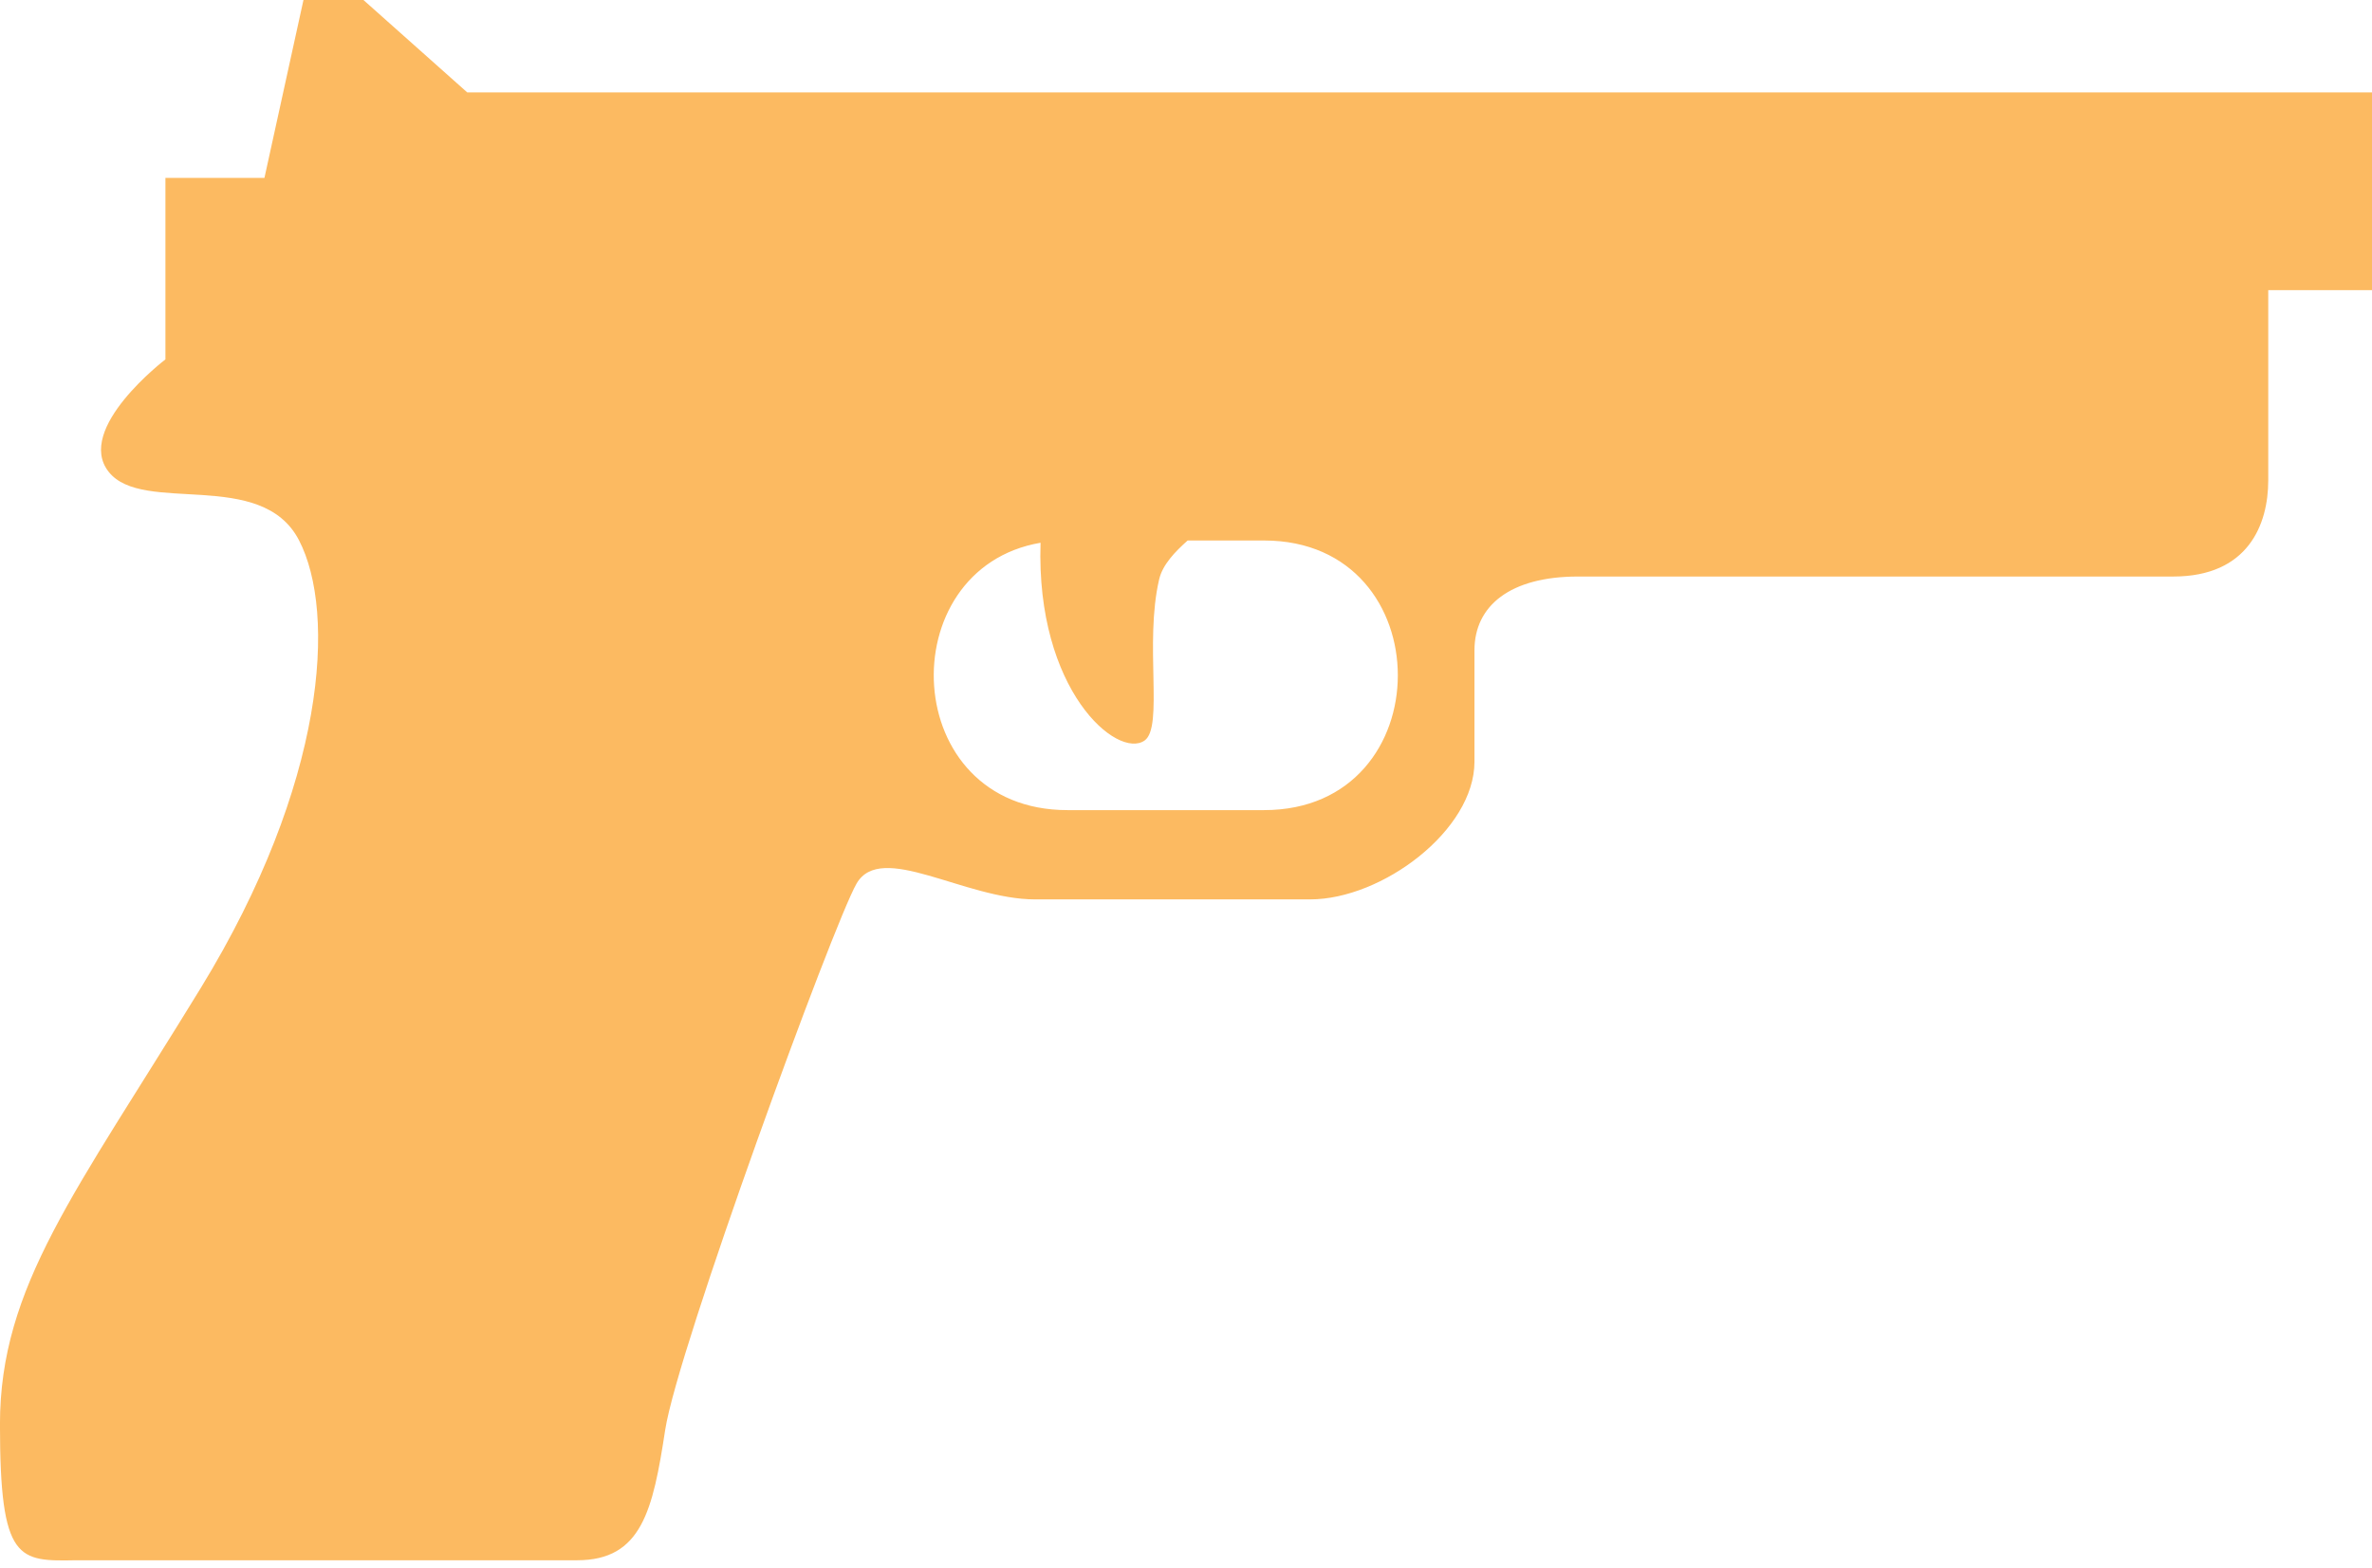 <svg xmlns="http://www.w3.org/2000/svg" width="62" height="41" viewBox="0 0 62 41">
    <g fill="none" fill-rule="evenodd">
        <g fill="#FCBA61">
            <path d="M279.008 285.792h13.077c1.691 0 1.981-1.31 2.302-3.408.32-2.098 4.391-13.218 5-14.28.64-1.12 2.82.41 4.67.41h7.186c1.882 0 4.297-1.806 4.297-3.599v-2.914c0-1.169.942-1.928 2.702-1.928h15.563c1.959 0 2.483-1.365 2.483-2.511v-4.976H339v-5.17h-49.787L286.5 245h-1.568l-1.02 4.651h-2.588v4.745s-2.376 1.812-1.483 2.94c.892 1.13 3.989-.108 4.973 1.786.984 1.895.711 6.358-2.569 11.713-3.278 5.357-5.246 7.798-5.246 11.404s.482 3.58 2.002 3.553h.006zm25.19-26.602c-.126 3.86 2.01 5.67 2.72 5.17.5-.352-.01-2.546.38-4.212.089-.387.419-.727.745-1.017h1.998c4.661 0 4.661 7.049 0 7.049h-5.139c-4.413 0-4.647-6.316-.704-6.99z" transform="translate(-277 -245)"/>
        </g>
    </g>
</svg>
